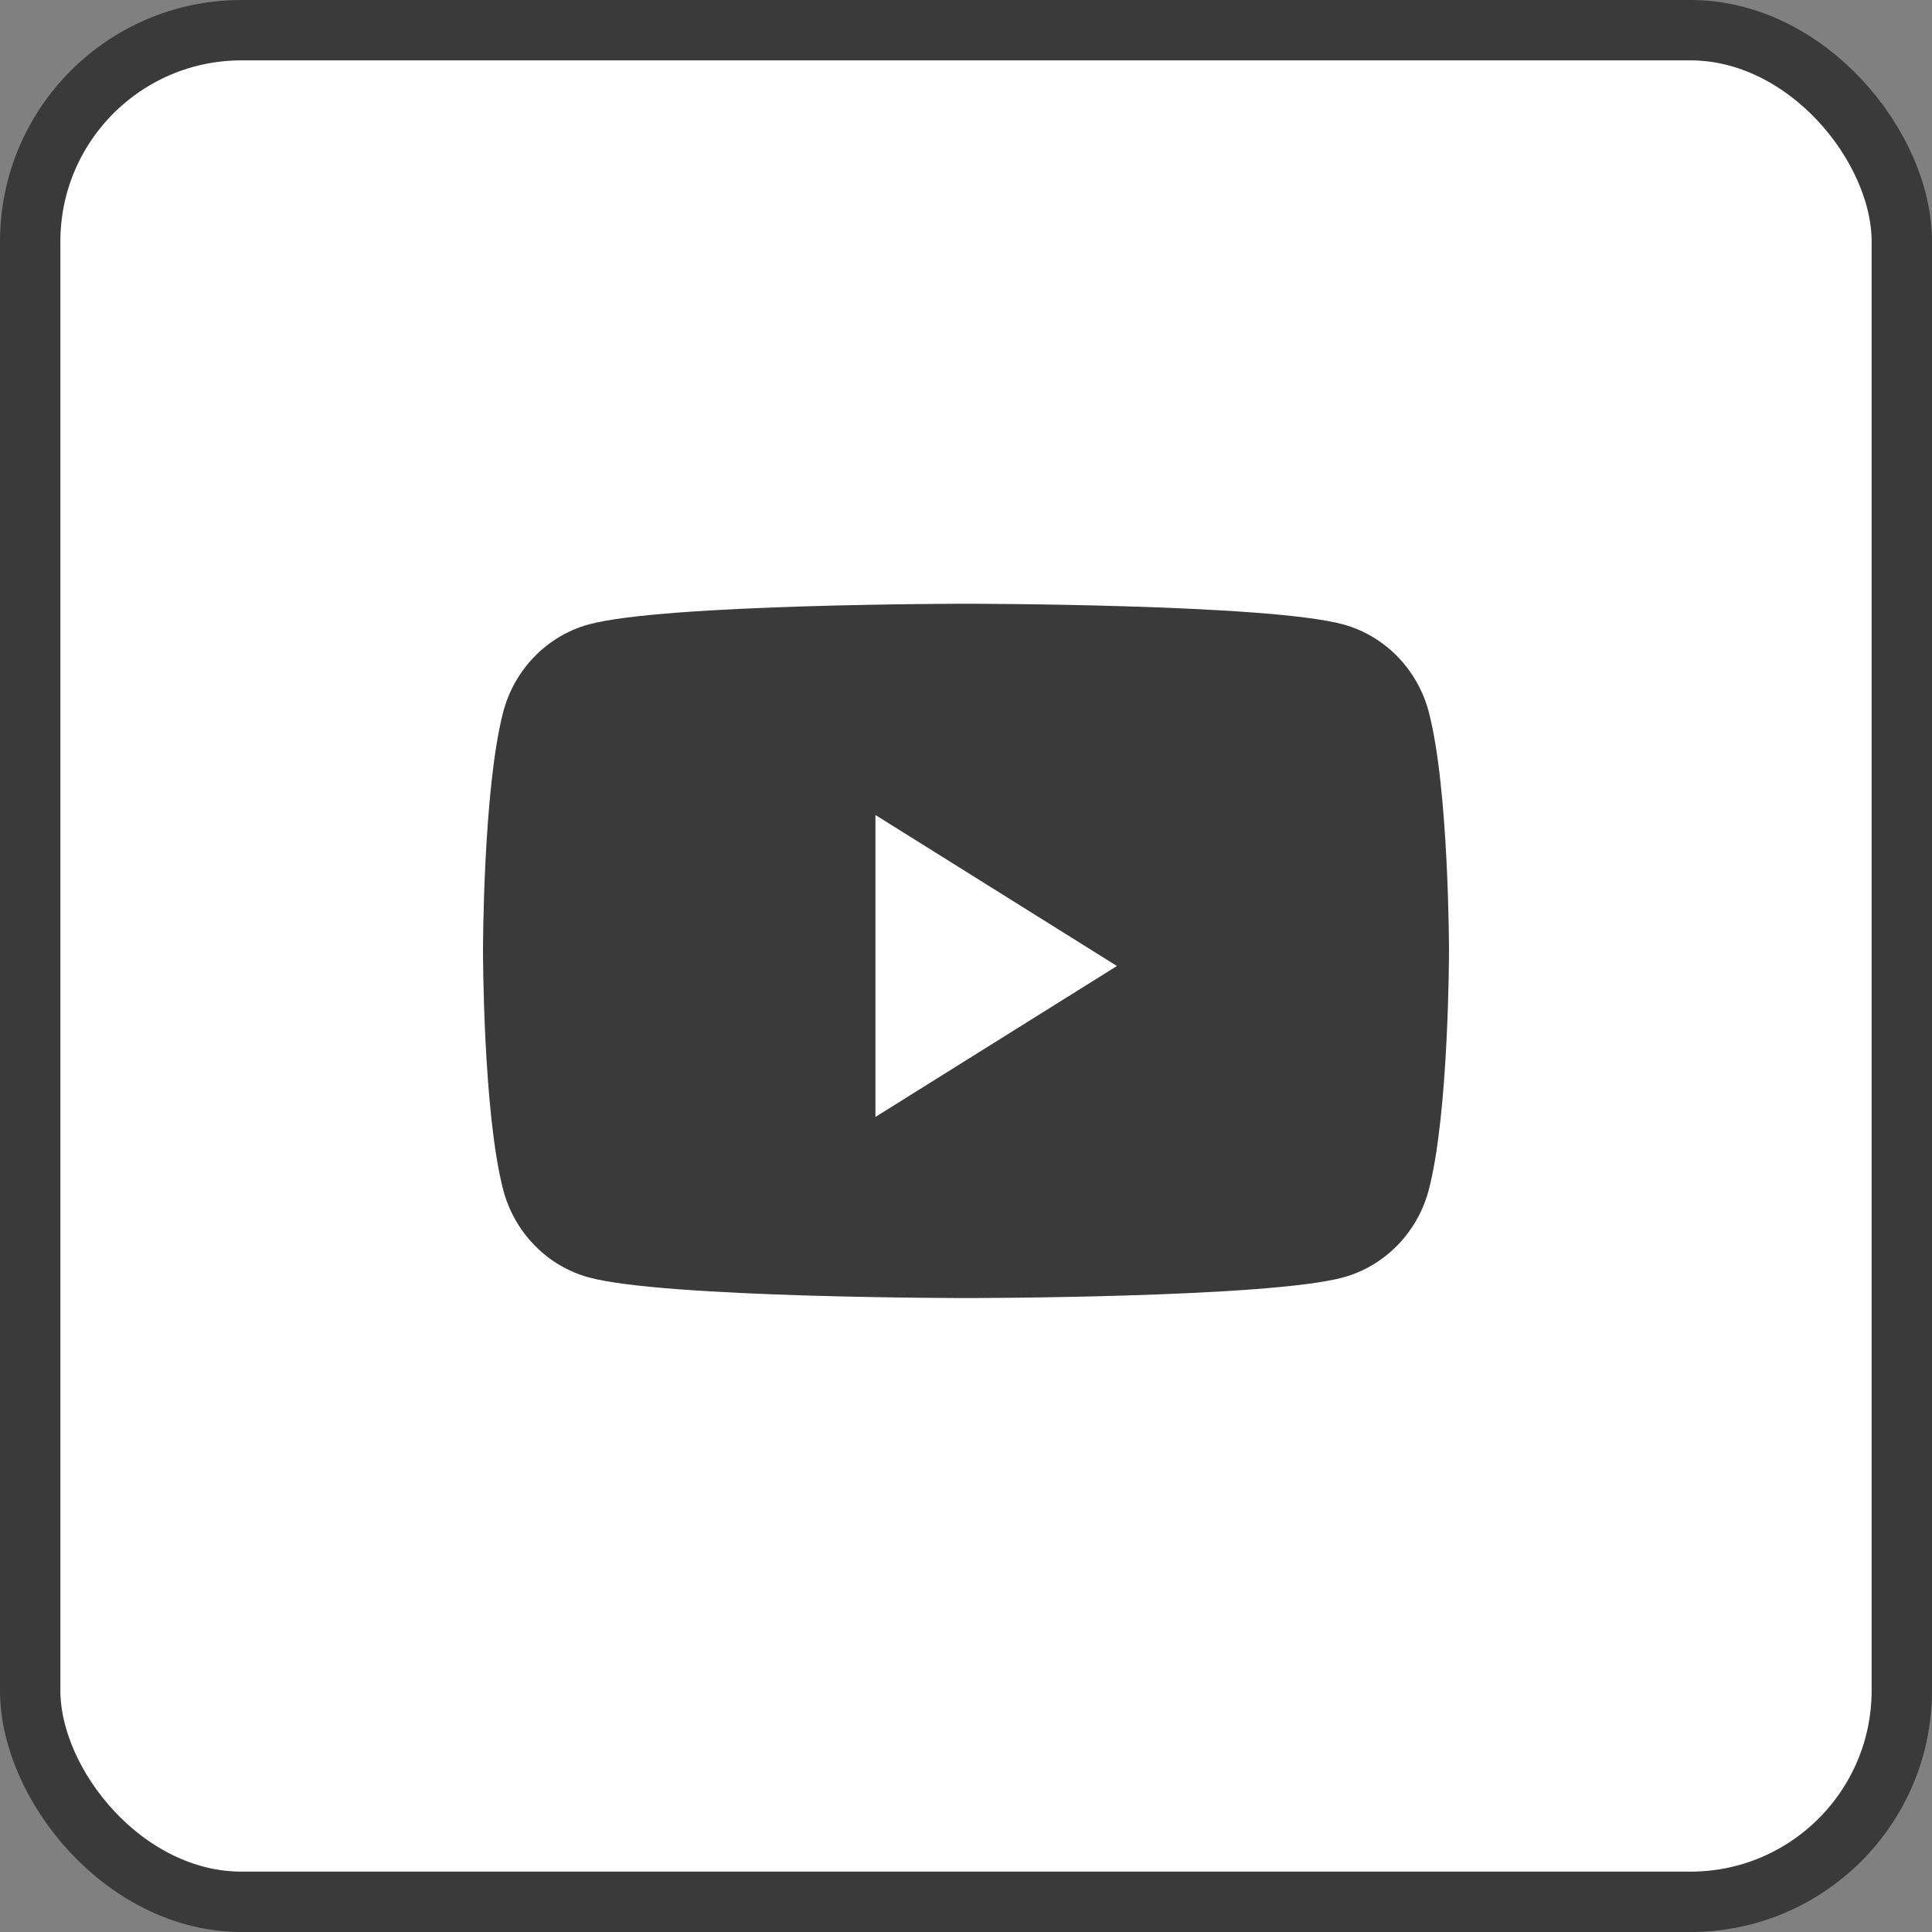 <?xml version="1.0" encoding="UTF-8"?> <svg xmlns="http://www.w3.org/2000/svg" width="32" height="32" viewBox="0 0 32 32" fill="none"><rect x="0" y="0" width="32" height="32" fill="#808080" stroke="none"/><rect x="0.5" y="0.5" width="31" height="31" rx="3.5" fill="white" stroke="#3A3A3A"></rect><path d="M23.666 11.796C23.482 11.089 22.939 10.532 22.251 10.343C21.003 10 16 10 16 10C16 10 10.997 10 9.749 10.343C9.06 10.532 8.518 11.089 8.334 11.796C8 13.077 8 15.75 8 15.75C8 15.75 8 18.423 8.334 19.704C8.518 20.411 9.06 20.968 9.749 21.157C10.997 21.5 16 21.5 16 21.5C16 21.5 21.003 21.5 22.251 21.157C22.939 20.968 23.482 20.411 23.666 19.704C24 18.423 24 15.75 24 15.75C24 15.75 24 13.077 23.666 11.796" fill="#3A3A3A"></path><path d="M14.5 18.5V13.499L18.5 16L14.5 18.5Z" fill="white"></path></svg> 